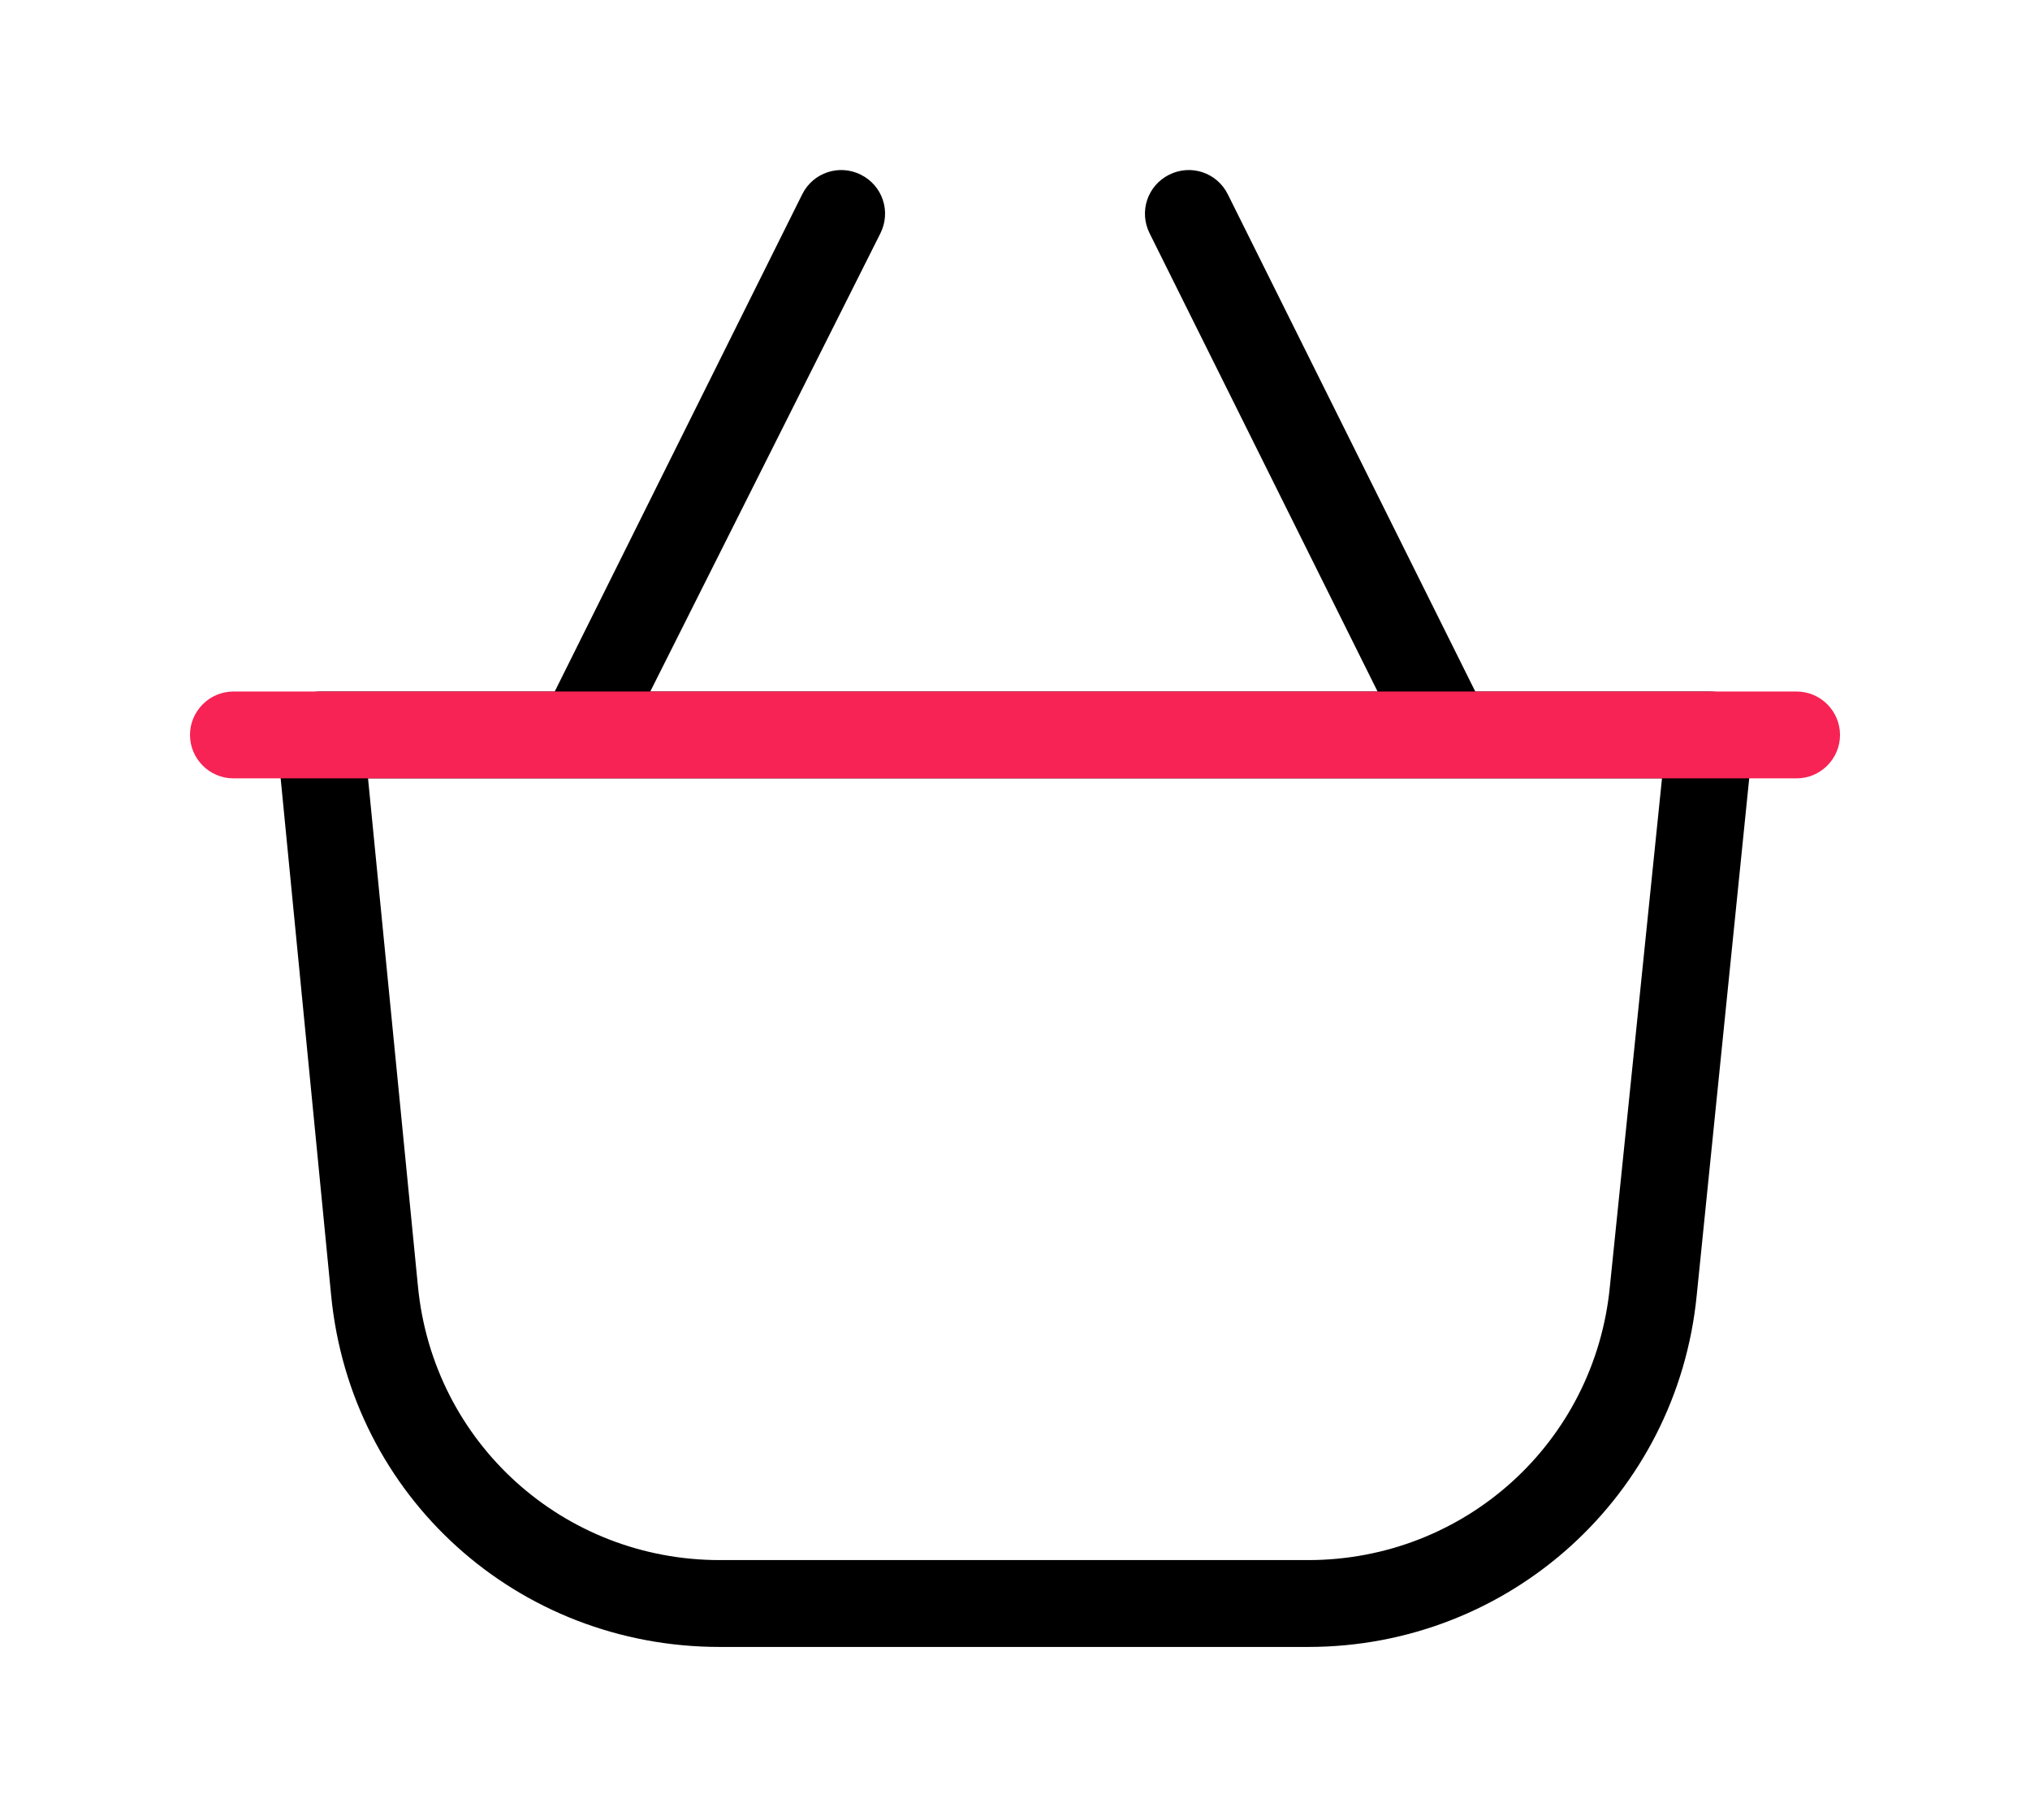 <?xml version="1.0" encoding="UTF-8"?> <svg xmlns="http://www.w3.org/2000/svg" width="406" height="364" viewBox="0 0 406 364" fill="none"><g clip-path="url(#clip0_4563_2)"><mask id="mask0_4563_2" style="mask-type:luminance" maskUnits="userSpaceOnUse" x="0" y="0" width="406" height="364"><path d="M406 0H0V364H406V0Z" fill="white"></path></mask><g mask="url(#mask0_4563_2)"><path d="M143.948 329.333C103.567 329.333 70.132 299.372 66.224 258.99L55.368 147.831C54.934 145.226 55.803 143.054 57.539 141.318C59.276 139.581 61.447 138.279 64.053 138.279H110.948L160.449 38.843C162.62 34.501 167.831 32.764 172.173 34.935C176.515 37.106 178.251 42.316 176.081 46.658L130.054 138.279H275.516L229.923 46.658C227.752 42.316 229.489 37.106 233.831 34.935C238.173 32.764 243.384 34.501 245.555 38.843L295.056 138.279H341.951C344.556 138.279 346.728 139.146 348.464 141.318C350.202 143.054 351.07 145.66 350.636 147.831L339.346 258.99C335.438 298.938 302.003 329.333 261.621 329.333H143.948ZM73.606 155.647L83.593 257.254C86.632 288.517 112.685 311.965 143.948 311.965H261.621C292.884 311.965 318.938 288.517 321.977 257.254L332.399 155.647H115.725H73.606Z" fill="black"></path><path d="M359.32 155.647H46.684C41.908 155.647 38 151.739 38 146.963C38 142.187 41.908 138.279 46.684 138.279H359.32C364.096 138.279 368.004 142.187 368.004 146.963C368.004 151.739 364.096 155.647 359.32 155.647Z" fill="#F72355"></path></g></g><defs><clipPath id="clip0_4563_2"><rect width="406" height="364" fill="white"></rect></clipPath></defs></svg> 